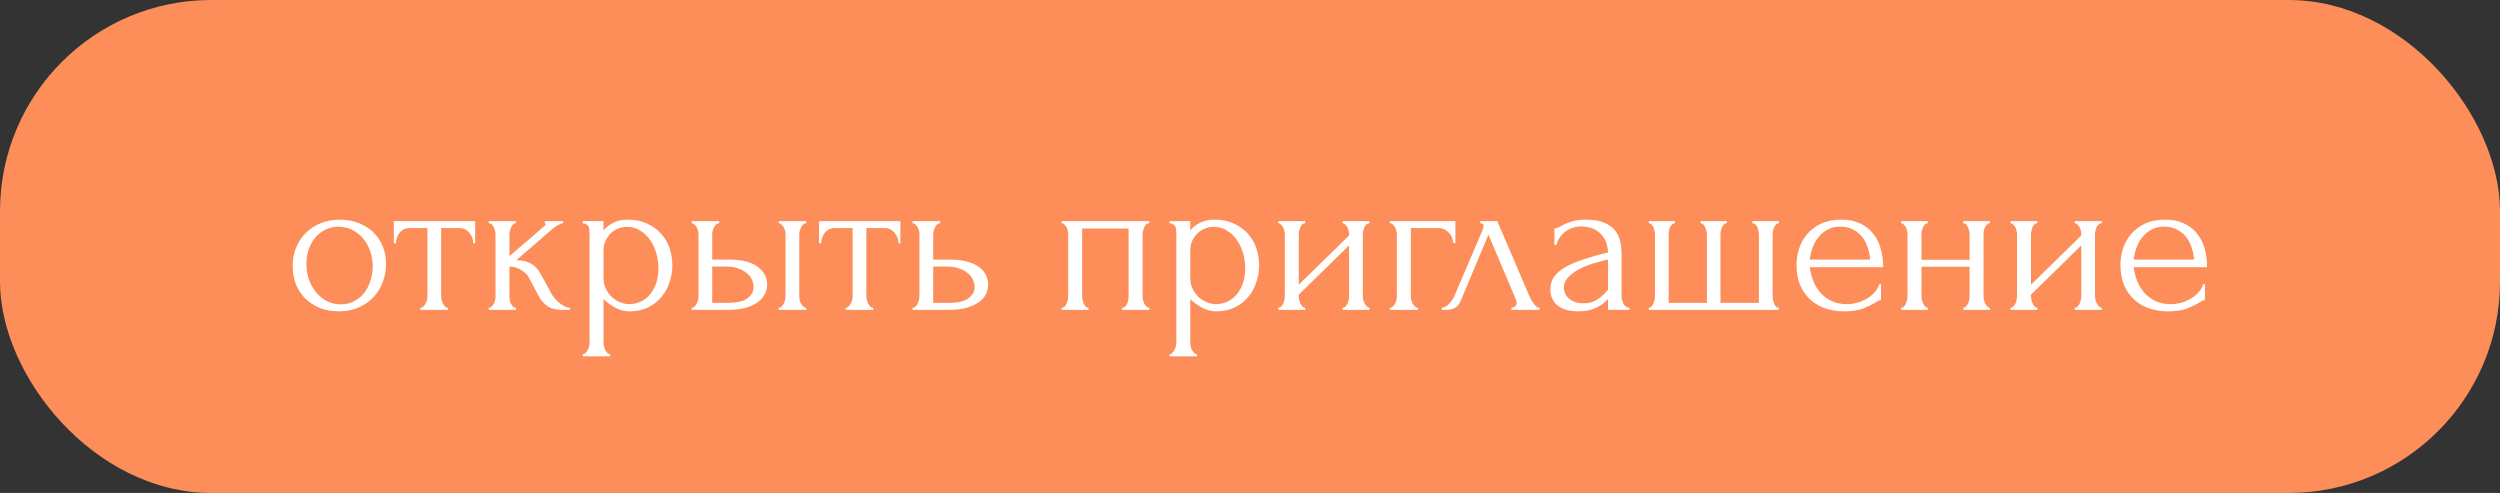 <?xml version="1.0" encoding="UTF-8"?> <svg xmlns="http://www.w3.org/2000/svg" width="355" height="70" viewBox="0 0 355 70" fill="none"><rect x="0" y="0" width="355" height="70" fill="#333333" stroke="none"/><rect width="355" height="70" rx="30" fill="#FD8E59"></rect><path d="M48.099 44.21C47.099 44.21 46.199 44.05 45.399 43.73C44.599 43.39 43.909 42.94 43.329 42.38C42.769 41.8 42.329 41.12 42.009 40.34C41.709 39.56 41.559 38.71 41.559 37.79C41.559 36.81 41.729 35.92 42.069 35.12C42.409 34.3 42.879 33.6 43.479 33.02C44.079 32.44 44.789 31.99 45.609 31.67C46.429 31.35 47.319 31.19 48.279 31.19C49.239 31.19 50.119 31.35 50.919 31.67C51.719 31.97 52.409 32.4 52.989 32.96C53.569 33.52 54.019 34.19 54.339 34.97C54.659 35.73 54.819 36.57 54.819 37.49C54.819 38.35 54.669 39.19 54.369 40.01C54.089 40.81 53.659 41.52 53.079 42.14C52.519 42.76 51.819 43.26 50.979 43.64C50.159 44.02 49.199 44.21 48.099 44.21ZM47.919 32.18C47.199 32.22 46.559 32.4 45.999 32.72C45.459 33.02 44.999 33.42 44.619 33.92C44.259 34.4 43.979 34.95 43.779 35.57C43.599 36.19 43.509 36.82 43.509 37.46C43.509 38.2 43.619 38.92 43.839 39.62C44.079 40.3 44.409 40.91 44.829 41.45C45.269 41.99 45.789 42.42 46.389 42.74C46.989 43.06 47.659 43.22 48.399 43.22C49.139 43.22 49.789 43.06 50.349 42.74C50.929 42.42 51.409 42.01 51.789 41.51C52.169 40.99 52.449 40.41 52.629 39.77C52.829 39.13 52.929 38.49 52.929 37.85C52.929 37.19 52.829 36.53 52.629 35.87C52.429 35.19 52.119 34.58 51.699 34.04C51.279 33.48 50.749 33.03 50.109 32.69C49.489 32.35 48.759 32.18 47.919 32.18ZM67.203 34.55C67.203 34.33 67.163 34.09 67.083 33.83C67.003 33.57 66.883 33.34 66.723 33.14C66.563 32.92 66.363 32.74 66.123 32.6C65.883 32.46 65.603 32.39 65.283 32.39H62.643V42.05C62.643 42.21 62.663 42.38 62.703 42.56C62.743 42.74 62.803 42.92 62.883 43.1C62.983 43.26 63.083 43.4 63.183 43.52C63.303 43.64 63.443 43.7 63.603 43.7V44H59.703V43.7C59.863 43.7 60.003 43.64 60.123 43.52C60.243 43.4 60.343 43.26 60.423 43.1C60.523 42.94 60.593 42.77 60.633 42.59C60.673 42.39 60.693 42.21 60.693 42.05V32.39H58.113C57.793 32.39 57.513 32.46 57.273 32.6C57.033 32.74 56.833 32.92 56.673 33.14C56.533 33.34 56.423 33.57 56.343 33.83C56.263 34.09 56.223 34.33 56.223 34.55H55.923V31.4H67.473V34.55H67.203ZM78.282 41.66C78.402 41.88 78.562 42.11 78.762 42.35C78.962 42.59 79.182 42.81 79.422 43.01C79.682 43.21 79.942 43.38 80.202 43.52C80.462 43.64 80.712 43.7 80.952 43.7V44H79.812C78.892 44 78.182 43.81 77.682 43.43C77.182 43.05 76.792 42.6 76.512 42.08L75.102 39.41C74.882 38.99 74.512 38.63 73.992 38.33C73.472 38.01 72.922 37.85 72.342 37.85V42.11C72.342 42.27 72.352 42.44 72.372 42.62C72.412 42.8 72.472 42.97 72.552 43.13C72.632 43.29 72.732 43.43 72.852 43.55C72.972 43.65 73.112 43.7 73.272 43.7V44H69.402V43.7C69.542 43.7 69.672 43.65 69.792 43.55C69.932 43.43 70.042 43.29 70.122 43.13C70.202 42.97 70.262 42.8 70.302 42.62C70.342 42.44 70.362 42.27 70.362 42.11V33.29C70.362 33.15 70.342 32.99 70.302 32.81C70.262 32.61 70.202 32.43 70.122 32.27C70.062 32.11 69.972 31.98 69.852 31.88C69.732 31.76 69.582 31.7 69.402 31.7V31.4H73.242V31.7C73.102 31.7 72.972 31.76 72.852 31.88C72.752 31.98 72.662 32.11 72.582 32.27C72.502 32.43 72.442 32.61 72.402 32.81C72.362 32.99 72.342 33.15 72.342 33.29V36.38C73.202 35.62 74.052 34.89 74.892 34.19C75.732 33.47 76.582 32.73 77.442 31.97C77.442 31.95 77.452 31.93 77.472 31.91C77.492 31.89 77.502 31.87 77.502 31.85C77.502 31.75 77.452 31.7 77.352 31.7V31.4H79.962V31.7C79.862 31.7 79.742 31.73 79.602 31.79C79.462 31.85 79.322 31.92 79.182 32C79.022 32.08 78.862 32.18 78.702 32.3C77.802 33.06 76.902 33.84 76.002 34.64C75.102 35.42 74.202 36.19 73.302 36.95C74.162 36.95 74.862 37.11 75.402 37.43C75.962 37.75 76.432 38.26 76.812 38.96L78.282 41.66ZM89.117 31.19C90.197 31.19 91.127 31.38 91.907 31.76C92.707 32.12 93.367 32.6 93.887 33.2C94.427 33.8 94.827 34.49 95.087 35.27C95.347 36.05 95.477 36.85 95.477 37.67C95.477 38.47 95.347 39.26 95.087 40.04C94.847 40.82 94.467 41.52 93.947 42.14C93.447 42.76 92.817 43.26 92.057 43.64C91.297 44.02 90.397 44.21 89.357 44.21C88.737 44.21 88.097 44.05 87.437 43.73C86.797 43.39 86.217 42.97 85.697 42.47V48.65C85.697 48.81 85.717 48.98 85.757 49.16C85.797 49.36 85.857 49.54 85.937 49.7C86.037 49.86 86.137 50 86.237 50.12C86.357 50.24 86.497 50.3 86.657 50.3V50.6H82.757V50.3C82.897 50.3 83.027 50.24 83.147 50.12C83.267 50 83.367 49.86 83.447 49.7C83.547 49.54 83.617 49.36 83.657 49.16C83.697 48.98 83.717 48.81 83.717 48.65V33.17C83.717 32.99 83.707 32.82 83.687 32.66C83.687 32.48 83.657 32.33 83.597 32.21C83.537 32.07 83.437 31.96 83.297 31.88C83.177 31.78 82.997 31.72 82.757 31.7V31.4H85.697V32.72C86.097 32.24 86.577 31.87 87.137 31.61C87.717 31.33 88.377 31.19 89.117 31.19ZM89.387 43.19C90.087 43.17 90.697 43.01 91.217 42.71C91.737 42.41 92.167 42.02 92.507 41.54C92.847 41.06 93.097 40.53 93.257 39.95C93.417 39.35 93.497 38.73 93.497 38.09C93.497 37.37 93.397 36.66 93.197 35.96C92.997 35.26 92.707 34.64 92.327 34.1C91.947 33.54 91.477 33.09 90.917 32.75C90.377 32.39 89.757 32.21 89.057 32.21C88.637 32.21 88.217 32.29 87.797 32.45C87.397 32.61 87.037 32.84 86.717 33.14C86.417 33.44 86.167 33.8 85.967 34.22C85.787 34.62 85.697 35.07 85.697 35.57V39.5C85.697 40.04 85.807 40.54 86.027 41C86.247 41.44 86.527 41.83 86.867 42.17C87.227 42.49 87.627 42.74 88.067 42.92C88.507 43.1 88.947 43.19 89.387 43.19ZM110.586 44V43.7C110.726 43.7 110.856 43.65 110.976 43.55C111.096 43.43 111.196 43.29 111.276 43.13C111.376 42.95 111.446 42.77 111.486 42.59C111.526 42.39 111.546 42.21 111.546 42.05V33.26C111.546 33.12 111.526 32.96 111.486 32.78C111.446 32.6 111.376 32.43 111.276 32.27C111.196 32.11 111.096 31.98 110.976 31.88C110.856 31.76 110.726 31.7 110.586 31.7V31.4H114.486V31.7C114.186 31.7 113.946 31.89 113.766 32.27C113.586 32.63 113.496 32.96 113.496 33.26V42.05C113.496 42.21 113.516 42.39 113.556 42.59C113.596 42.77 113.656 42.94 113.736 43.1C113.836 43.26 113.946 43.4 114.066 43.52C114.186 43.64 114.326 43.7 114.486 43.7V44H110.586ZM103.506 36.86C105.346 36.86 106.706 37.2 107.586 37.88C108.486 38.56 108.936 39.4 108.936 40.4C108.936 40.9 108.816 41.37 108.576 41.81C108.356 42.25 108.016 42.63 107.556 42.95C107.096 43.27 106.516 43.53 105.816 43.73C105.116 43.91 104.286 44 103.326 44H98.226V43.7C98.366 43.7 98.496 43.65 98.616 43.55C98.736 43.43 98.836 43.29 98.916 43.13C99.016 42.95 99.086 42.77 99.126 42.59C99.166 42.39 99.186 42.21 99.186 42.05V33.26C99.186 33.12 99.166 32.96 99.126 32.78C99.086 32.6 99.016 32.43 98.916 32.27C98.836 32.11 98.736 31.98 98.616 31.88C98.496 31.76 98.366 31.7 98.226 31.7V31.4H102.126V31.7C101.826 31.7 101.586 31.89 101.406 32.27C101.226 32.63 101.136 32.96 101.136 33.26V36.86H103.506ZM103.266 43.01C104.586 43.01 105.536 42.8 106.116 42.38C106.716 41.94 107.016 41.4 107.016 40.76C107.016 40.4 106.936 40.05 106.776 39.71C106.616 39.35 106.366 39.04 106.026 38.78C105.706 38.5 105.306 38.28 104.826 38.12C104.346 37.94 103.796 37.85 103.176 37.85H101.136V43.01H103.266ZM127.584 34.55C127.584 34.33 127.544 34.09 127.464 33.83C127.384 33.57 127.264 33.34 127.104 33.14C126.944 32.92 126.744 32.74 126.504 32.6C126.264 32.46 125.984 32.39 125.664 32.39H123.024V42.05C123.024 42.21 123.044 42.38 123.084 42.56C123.124 42.74 123.184 42.92 123.264 43.1C123.364 43.26 123.464 43.4 123.564 43.52C123.684 43.64 123.824 43.7 123.984 43.7V44H120.084V43.7C120.244 43.7 120.384 43.64 120.504 43.52C120.624 43.4 120.724 43.26 120.804 43.1C120.904 42.94 120.974 42.77 121.014 42.59C121.054 42.39 121.074 42.21 121.074 42.05V32.39H118.494C118.174 32.39 117.894 32.46 117.654 32.6C117.414 32.74 117.214 32.92 117.054 33.14C116.914 33.34 116.804 33.57 116.724 33.83C116.644 34.09 116.604 34.33 116.604 34.55H116.304V31.4H127.854V34.55H127.584ZM134.853 36.86C135.773 36.86 136.573 36.95 137.253 37.13C137.953 37.31 138.523 37.56 138.963 37.88C139.423 38.2 139.763 38.58 139.983 39.02C140.203 39.44 140.313 39.9 140.313 40.4C140.313 40.9 140.203 41.37 139.983 41.81C139.763 42.25 139.413 42.63 138.933 42.95C138.473 43.27 137.893 43.53 137.193 43.73C136.493 43.91 135.663 44 134.703 44H129.573V43.7C129.733 43.7 129.873 43.65 129.993 43.55C130.113 43.43 130.213 43.29 130.293 43.13C130.393 42.95 130.463 42.77 130.503 42.59C130.543 42.39 130.563 42.21 130.563 42.05V33.26C130.563 33.12 130.543 32.96 130.503 32.78C130.463 32.6 130.393 32.43 130.293 32.27C130.213 32.11 130.113 31.98 129.993 31.88C129.873 31.76 129.733 31.7 129.573 31.7V31.4H133.503V31.7C133.203 31.7 132.963 31.89 132.783 32.27C132.603 32.63 132.513 32.96 132.513 33.26V36.86H134.853ZM134.643 43.01C135.963 43.01 136.913 42.8 137.493 42.38C138.093 41.94 138.393 41.4 138.393 40.76C138.393 40.4 138.313 40.05 138.153 39.71C137.993 39.35 137.743 39.04 137.403 38.78C137.083 38.5 136.683 38.28 136.203 38.12C135.723 37.94 135.173 37.85 134.553 37.85H132.513V43.01H134.643ZM153.665 42.05C153.665 42.21 153.685 42.39 153.725 42.59C153.765 42.77 153.815 42.94 153.875 43.1C153.955 43.26 154.045 43.4 154.145 43.52C154.265 43.64 154.405 43.7 154.565 43.7V44H150.755V43.7C150.915 43.7 151.055 43.65 151.175 43.55C151.295 43.43 151.385 43.29 151.445 43.13C151.525 42.95 151.585 42.77 151.625 42.59C151.665 42.39 151.685 42.21 151.685 42.05V33.26C151.685 33.12 151.665 32.96 151.625 32.78C151.585 32.58 151.525 32.41 151.445 32.27C151.365 32.11 151.265 31.98 151.145 31.88C151.025 31.76 150.895 31.7 150.755 31.7V31.4H163.205V31.7C162.885 31.7 162.645 31.89 162.485 32.27C162.325 32.63 162.245 32.96 162.245 33.26V42.05C162.245 42.21 162.265 42.39 162.305 42.59C162.345 42.77 162.405 42.94 162.485 43.1C162.565 43.26 162.665 43.4 162.785 43.52C162.925 43.64 163.065 43.7 163.205 43.7V44H159.335V43.7C159.515 43.7 159.655 43.65 159.755 43.55C159.875 43.43 159.975 43.29 160.055 43.13C160.135 42.95 160.185 42.77 160.205 42.59C160.245 42.39 160.265 42.21 160.265 42.05V32.45H153.665V42.05ZM172.437 31.19C173.517 31.19 174.447 31.38 175.227 31.76C176.027 32.12 176.687 32.6 177.207 33.2C177.747 33.8 178.147 34.49 178.407 35.27C178.667 36.05 178.797 36.85 178.797 37.67C178.797 38.47 178.667 39.26 178.407 40.04C178.167 40.82 177.787 41.52 177.267 42.14C176.767 42.76 176.137 43.26 175.377 43.64C174.617 44.02 173.717 44.21 172.677 44.21C172.057 44.21 171.417 44.05 170.757 43.73C170.117 43.39 169.537 42.97 169.017 42.47V48.65C169.017 48.81 169.037 48.98 169.077 49.16C169.117 49.36 169.177 49.54 169.257 49.7C169.357 49.86 169.457 50 169.557 50.12C169.677 50.24 169.817 50.3 169.977 50.3V50.6H166.077V50.3C166.217 50.3 166.347 50.24 166.467 50.12C166.587 50 166.687 49.86 166.767 49.7C166.867 49.54 166.937 49.36 166.977 49.16C167.017 48.98 167.037 48.81 167.037 48.65V33.17C167.037 32.99 167.027 32.82 167.007 32.66C167.007 32.48 166.977 32.33 166.917 32.21C166.857 32.07 166.757 31.96 166.617 31.88C166.497 31.78 166.317 31.72 166.077 31.7V31.4H169.017V32.72C169.417 32.24 169.897 31.87 170.457 31.61C171.037 31.33 171.697 31.19 172.437 31.19ZM172.707 43.19C173.407 43.17 174.017 43.01 174.537 42.71C175.057 42.41 175.487 42.02 175.827 41.54C176.167 41.06 176.417 40.53 176.577 39.95C176.737 39.35 176.817 38.73 176.817 38.09C176.817 37.37 176.717 36.66 176.517 35.96C176.317 35.26 176.027 34.64 175.647 34.1C175.267 33.54 174.797 33.09 174.237 32.75C173.697 32.39 173.077 32.21 172.377 32.21C171.957 32.21 171.537 32.29 171.117 32.45C170.717 32.61 170.357 32.84 170.037 33.14C169.737 33.44 169.487 33.8 169.287 34.22C169.107 34.62 169.017 35.07 169.017 35.57V39.5C169.017 40.04 169.127 40.54 169.347 41C169.567 41.44 169.847 41.83 170.187 42.17C170.547 42.49 170.947 42.74 171.387 42.92C171.827 43.1 172.267 43.19 172.707 43.19ZM193.517 42.05C193.517 42.21 193.537 42.39 193.577 42.59C193.637 42.77 193.707 42.94 193.787 43.1C193.867 43.26 193.967 43.4 194.087 43.52C194.227 43.64 194.357 43.7 194.477 43.7V44H190.637V43.7C190.777 43.7 190.907 43.65 191.027 43.55C191.147 43.43 191.247 43.29 191.327 43.13C191.407 42.95 191.467 42.77 191.507 42.59C191.547 42.39 191.567 42.21 191.567 42.05V34.85L184.427 41.84V42.05C184.427 42.21 184.447 42.39 184.487 42.59C184.527 42.77 184.587 42.94 184.667 43.1C184.747 43.26 184.837 43.4 184.937 43.52C185.057 43.64 185.187 43.7 185.327 43.7V44H181.517V43.7C181.657 43.7 181.787 43.65 181.907 43.55C182.027 43.43 182.127 43.29 182.207 43.13C182.287 42.95 182.347 42.77 182.387 42.59C182.427 42.39 182.447 42.21 182.447 42.05V33.26C182.447 33.12 182.427 32.96 182.387 32.78C182.347 32.6 182.287 32.43 182.207 32.27C182.127 32.11 182.027 31.98 181.907 31.88C181.787 31.76 181.657 31.7 181.517 31.7V31.4H185.327V31.7C185.167 31.7 185.027 31.76 184.907 31.88C184.807 31.98 184.717 32.11 184.637 32.27C184.577 32.43 184.527 32.6 184.487 32.78C184.447 32.96 184.427 33.12 184.427 33.26V40.43L191.567 33.44V33.26C191.567 33.12 191.547 32.96 191.507 32.78C191.467 32.6 191.407 32.43 191.327 32.27C191.247 32.11 191.147 31.98 191.027 31.88C190.907 31.76 190.777 31.7 190.637 31.7V31.4H194.477V31.7C194.317 31.7 194.167 31.76 194.027 31.88C193.907 31.98 193.807 32.11 193.727 32.27C193.667 32.43 193.617 32.6 193.577 32.78C193.537 32.96 193.517 33.12 193.517 33.26V42.05ZM206.666 31.4V34.52H206.366C206.366 34.3 206.316 34.07 206.216 33.83C206.136 33.57 206.006 33.34 205.826 33.14C205.646 32.92 205.426 32.74 205.166 32.6C204.926 32.46 204.646 32.39 204.326 32.39H200.336V42.11C200.336 42.27 200.356 42.44 200.396 42.62C200.456 42.8 200.526 42.97 200.606 43.13C200.706 43.29 200.816 43.43 200.936 43.55C201.056 43.65 201.196 43.7 201.356 43.7V44H197.366V43.7C197.526 43.7 197.666 43.65 197.786 43.55C197.906 43.43 198.006 43.29 198.086 43.13C198.186 42.97 198.256 42.8 198.296 42.62C198.336 42.44 198.356 42.27 198.356 42.11V33.26C198.356 33.12 198.336 32.96 198.296 32.78C198.256 32.6 198.186 32.43 198.086 32.27C198.006 32.11 197.906 31.98 197.786 31.88C197.666 31.76 197.526 31.7 197.366 31.7V31.4H206.666ZM214.627 43.7C214.767 43.7 214.927 43.64 215.107 43.52C215.287 43.4 215.377 43.23 215.377 43.01C215.377 42.97 215.357 42.89 215.317 42.77C215.297 42.63 215.247 42.48 215.167 42.32L211.357 33.32L207.397 42.77C207.057 43.59 206.387 44 205.387 44H204.727V43.7C205.007 43.7 205.307 43.56 205.627 43.28C205.967 42.98 206.237 42.63 206.437 42.23L210.517 32.69C210.617 32.43 210.667 32.22 210.667 32.06C210.667 31.82 210.507 31.7 210.187 31.7V31.4H212.617L217.237 42.2C217.377 42.5 217.577 42.83 217.837 43.19C218.117 43.53 218.377 43.7 218.617 43.7V44H214.627V43.7ZM228.342 44V42.47L228.192 42.62C227.692 43.12 227.112 43.51 226.452 43.79C225.812 44.07 225.032 44.21 224.112 44.21C223.412 44.21 222.812 44.13 222.312 43.97C221.812 43.81 221.402 43.59 221.082 43.31C220.762 43.01 220.522 42.67 220.362 42.29C220.222 41.91 220.152 41.51 220.152 41.09C220.152 40.41 220.332 39.81 220.692 39.29C221.072 38.77 221.612 38.31 222.312 37.91C223.012 37.51 223.862 37.15 224.862 36.83C225.882 36.49 227.042 36.16 228.342 35.84C228.302 35.06 228.142 34.43 227.862 33.95C227.582 33.47 227.252 33.1 226.872 32.84C226.492 32.56 226.092 32.38 225.672 32.3C225.252 32.2 224.892 32.15 224.592 32.15C224.072 32.15 223.612 32.23 223.212 32.39C222.812 32.53 222.462 32.73 222.162 32.99C221.862 33.23 221.612 33.51 221.412 33.83C221.232 34.15 221.092 34.47 220.992 34.79H220.722V32.45C220.902 32.45 221.112 32.39 221.352 32.27C221.592 32.13 221.872 31.98 222.192 31.82C222.532 31.66 222.932 31.52 223.392 31.4C223.872 31.26 224.442 31.19 225.102 31.19C226.202 31.19 227.092 31.33 227.772 31.61C228.452 31.89 228.972 32.26 229.332 32.72C229.712 33.18 229.962 33.71 230.082 34.31C230.202 34.89 230.262 35.49 230.262 36.11V42.05C230.262 42.45 230.362 42.83 230.562 43.19C230.762 43.53 231.032 43.7 231.372 43.7V44H228.342ZM228.342 41.15V36.86L228.042 36.92C227.562 37.04 226.972 37.2 226.272 37.4C225.592 37.6 224.942 37.86 224.322 38.18C223.702 38.5 223.172 38.88 222.732 39.32C222.292 39.76 222.072 40.27 222.072 40.85C222.072 41.49 222.332 42.02 222.852 42.44C223.372 42.86 224.052 43.07 224.892 43.07C225.552 43.07 226.132 42.93 226.632 42.65C227.132 42.35 227.592 41.97 228.012 41.51L228.342 41.15ZM236.953 43.01H242.383V33.35C242.383 33.21 242.363 33.04 242.323 32.84C242.283 32.64 242.223 32.46 242.143 32.3C242.083 32.14 241.993 32 241.873 31.88C241.753 31.76 241.623 31.7 241.483 31.7V31.4H245.203V31.7C245.043 31.7 244.903 31.76 244.783 31.88C244.683 31.98 244.593 32.11 244.513 32.27C244.453 32.43 244.403 32.6 244.363 32.78C244.323 32.94 244.303 33.08 244.303 33.2V43.01H249.763V33.35C249.763 33.21 249.743 33.04 249.703 32.84C249.683 32.64 249.633 32.46 249.553 32.3C249.493 32.14 249.403 32 249.283 31.88C249.163 31.76 249.013 31.7 248.833 31.7V31.4H252.613V31.7C252.453 31.7 252.313 31.76 252.193 31.88C252.093 32 252.003 32.14 251.923 32.3C251.843 32.46 251.783 32.64 251.743 32.84C251.723 33.04 251.713 33.21 251.713 33.35V42.14C251.713 42.28 251.733 42.44 251.773 42.62C251.813 42.8 251.863 42.97 251.923 43.13C252.003 43.29 252.093 43.43 252.193 43.55C252.313 43.65 252.443 43.7 252.583 43.7V44H234.133V43.7C234.273 43.7 234.393 43.65 234.493 43.55C234.593 43.43 234.683 43.29 234.763 43.13C234.843 42.97 234.903 42.8 234.943 42.62C234.983 42.44 235.003 42.28 235.003 42.14V33.35C235.003 33.21 234.983 33.04 234.943 32.84C234.923 32.64 234.873 32.46 234.793 32.3C234.733 32.14 234.643 32 234.523 31.88C234.423 31.76 234.293 31.7 234.133 31.7V31.4H237.853V31.7C237.693 31.7 237.553 31.76 237.433 31.88C237.313 32 237.213 32.14 237.133 32.3C237.073 32.46 237.023 32.64 236.983 32.84C236.963 33.04 236.953 33.21 236.953 33.35V43.01ZM256.994 37.94C257.074 38.64 257.244 39.31 257.504 39.95C257.764 40.57 258.104 41.12 258.524 41.6C258.964 42.08 259.494 42.47 260.114 42.77C260.734 43.05 261.454 43.19 262.274 43.19C262.714 43.19 263.174 43.13 263.654 43.01C264.154 42.87 264.614 42.68 265.034 42.44C265.454 42.2 265.824 41.91 266.144 41.57C266.484 41.21 266.714 40.81 266.834 40.37H267.104V42.62C266.984 42.62 266.844 42.66 266.684 42.74C266.544 42.82 266.374 42.92 266.174 43.04C265.774 43.28 265.234 43.54 264.554 43.82C263.874 44.08 262.974 44.21 261.854 44.21C260.954 44.21 260.094 44.08 259.274 43.82C258.474 43.56 257.764 43.16 257.144 42.62C256.524 42.08 256.024 41.39 255.644 40.55C255.284 39.71 255.104 38.71 255.104 37.55C255.104 36.81 255.224 36.06 255.464 35.3C255.724 34.54 256.104 33.86 256.604 33.26C257.124 32.64 257.784 32.14 258.584 31.76C259.384 31.38 260.344 31.19 261.464 31.19C262.464 31.19 263.334 31.36 264.074 31.7C264.834 32.04 265.454 32.51 265.934 33.11C266.434 33.71 266.804 34.42 267.044 35.24C267.284 36.06 267.404 36.96 267.404 37.94H256.994ZM261.344 32.18C260.644 32.18 260.034 32.32 259.514 32.6C259.014 32.88 258.584 33.24 258.224 33.68C257.864 34.12 257.584 34.62 257.384 35.18C257.184 35.74 257.054 36.3 256.994 36.86H265.544C265.524 36.28 265.414 35.71 265.214 35.15C265.034 34.59 264.774 34.09 264.434 33.65C264.094 33.21 263.664 32.86 263.144 32.6C262.624 32.32 262.024 32.18 261.344 32.18ZM272.845 42.05C272.845 42.21 272.865 42.39 272.905 42.59C272.945 42.77 273.005 42.94 273.085 43.1C273.165 43.26 273.255 43.4 273.355 43.52C273.475 43.64 273.605 43.7 273.745 43.7V44H269.965V43.7C270.105 43.7 270.225 43.65 270.325 43.55C270.445 43.43 270.545 43.29 270.625 43.13C270.705 42.95 270.765 42.77 270.805 42.59C270.845 42.39 270.865 42.21 270.865 42.05V33.26C270.865 33.12 270.845 32.96 270.805 32.78C270.765 32.6 270.705 32.43 270.625 32.27C270.545 32.11 270.445 31.98 270.325 31.88C270.225 31.76 270.105 31.7 269.965 31.7V31.4H273.745V31.7C273.585 31.7 273.445 31.76 273.325 31.88C273.225 31.98 273.135 32.11 273.055 32.27C272.995 32.43 272.945 32.6 272.905 32.78C272.865 32.96 272.845 33.12 272.845 33.26V36.89H279.685V33.26C279.685 33.12 279.665 32.96 279.625 32.78C279.585 32.6 279.525 32.43 279.445 32.27C279.385 32.11 279.295 31.98 279.175 31.88C279.075 31.76 278.945 31.7 278.785 31.7V31.4H282.565V31.7C282.405 31.7 282.265 31.76 282.145 31.88C282.045 31.98 281.955 32.11 281.875 32.27C281.795 32.43 281.735 32.6 281.695 32.78C281.675 32.96 281.665 33.12 281.665 33.26V42.05C281.665 42.21 281.685 42.39 281.725 42.59C281.765 42.77 281.825 42.94 281.905 43.1C281.985 43.26 282.075 43.4 282.175 43.52C282.295 43.64 282.425 43.7 282.565 43.7V44H278.785V43.7C278.925 43.7 279.045 43.65 279.145 43.55C279.265 43.43 279.365 43.29 279.445 43.13C279.525 42.95 279.585 42.77 279.625 42.59C279.665 42.39 279.685 42.21 279.685 42.05V37.88H272.845V42.05ZM297.491 42.05C297.491 42.21 297.511 42.39 297.551 42.59C297.611 42.77 297.681 42.94 297.761 43.1C297.841 43.26 297.941 43.4 298.061 43.52C298.201 43.64 298.331 43.7 298.451 43.7V44H294.611V43.7C294.751 43.7 294.881 43.65 295.001 43.55C295.121 43.43 295.221 43.29 295.301 43.13C295.381 42.95 295.441 42.77 295.481 42.59C295.521 42.39 295.541 42.21 295.541 42.05V34.85L288.401 41.84V42.05C288.401 42.21 288.421 42.39 288.461 42.59C288.501 42.77 288.561 42.94 288.641 43.1C288.721 43.26 288.811 43.4 288.911 43.52C289.031 43.64 289.161 43.7 289.301 43.7V44H285.491V43.7C285.631 43.7 285.761 43.65 285.881 43.55C286.001 43.43 286.101 43.29 286.181 43.13C286.261 42.95 286.321 42.77 286.361 42.59C286.401 42.39 286.421 42.21 286.421 42.05V33.26C286.421 33.12 286.401 32.96 286.361 32.78C286.321 32.6 286.261 32.43 286.181 32.27C286.101 32.11 286.001 31.98 285.881 31.88C285.761 31.76 285.631 31.7 285.491 31.7V31.4H289.301V31.7C289.141 31.7 289.001 31.76 288.881 31.88C288.781 31.98 288.691 32.11 288.611 32.27C288.551 32.43 288.501 32.6 288.461 32.78C288.421 32.96 288.401 33.12 288.401 33.26V40.43L295.541 33.44V33.26C295.541 33.12 295.521 32.96 295.481 32.78C295.441 32.6 295.381 32.43 295.301 32.27C295.221 32.11 295.121 31.98 295.001 31.88C294.881 31.76 294.751 31.7 294.611 31.7V31.4H298.451V31.7C298.291 31.7 298.141 31.76 298.001 31.88C297.881 31.98 297.781 32.11 297.701 32.27C297.641 32.43 297.591 32.6 297.551 32.78C297.511 32.96 297.491 33.12 297.491 33.26V42.05ZM302.99 37.94C303.07 38.64 303.24 39.31 303.5 39.95C303.76 40.57 304.1 41.12 304.52 41.6C304.96 42.08 305.49 42.47 306.11 42.77C306.73 43.05 307.45 43.19 308.27 43.19C308.71 43.19 309.17 43.13 309.65 43.01C310.15 42.87 310.61 42.68 311.03 42.44C311.45 42.2 311.82 41.91 312.14 41.57C312.48 41.21 312.71 40.81 312.83 40.37H313.1V42.62C312.98 42.62 312.84 42.66 312.68 42.74C312.54 42.82 312.37 42.92 312.17 43.04C311.77 43.28 311.23 43.54 310.55 43.82C309.87 44.08 308.97 44.21 307.85 44.21C306.95 44.21 306.09 44.08 305.27 43.82C304.47 43.56 303.76 43.16 303.14 42.62C302.52 42.08 302.02 41.39 301.64 40.55C301.28 39.71 301.1 38.71 301.1 37.55C301.1 36.81 301.22 36.06 301.46 35.3C301.72 34.54 302.1 33.86 302.6 33.26C303.12 32.64 303.78 32.14 304.58 31.76C305.38 31.38 306.34 31.19 307.46 31.19C308.46 31.19 309.33 31.36 310.07 31.7C310.83 32.04 311.45 32.51 311.93 33.11C312.43 33.71 312.8 34.42 313.04 35.24C313.28 36.06 313.4 36.96 313.4 37.94H302.99ZM307.34 32.18C306.64 32.18 306.03 32.32 305.51 32.6C305.01 32.88 304.58 33.24 304.22 33.68C303.86 34.12 303.58 34.62 303.38 35.18C303.18 35.74 303.05 36.3 302.99 36.86H311.54C311.52 36.28 311.41 35.71 311.21 35.15C311.03 34.59 310.77 34.09 310.43 33.65C310.09 33.21 309.66 32.86 309.14 32.6C308.62 32.32 308.02 32.18 307.34 32.18Z" fill="white"></path></svg> 
